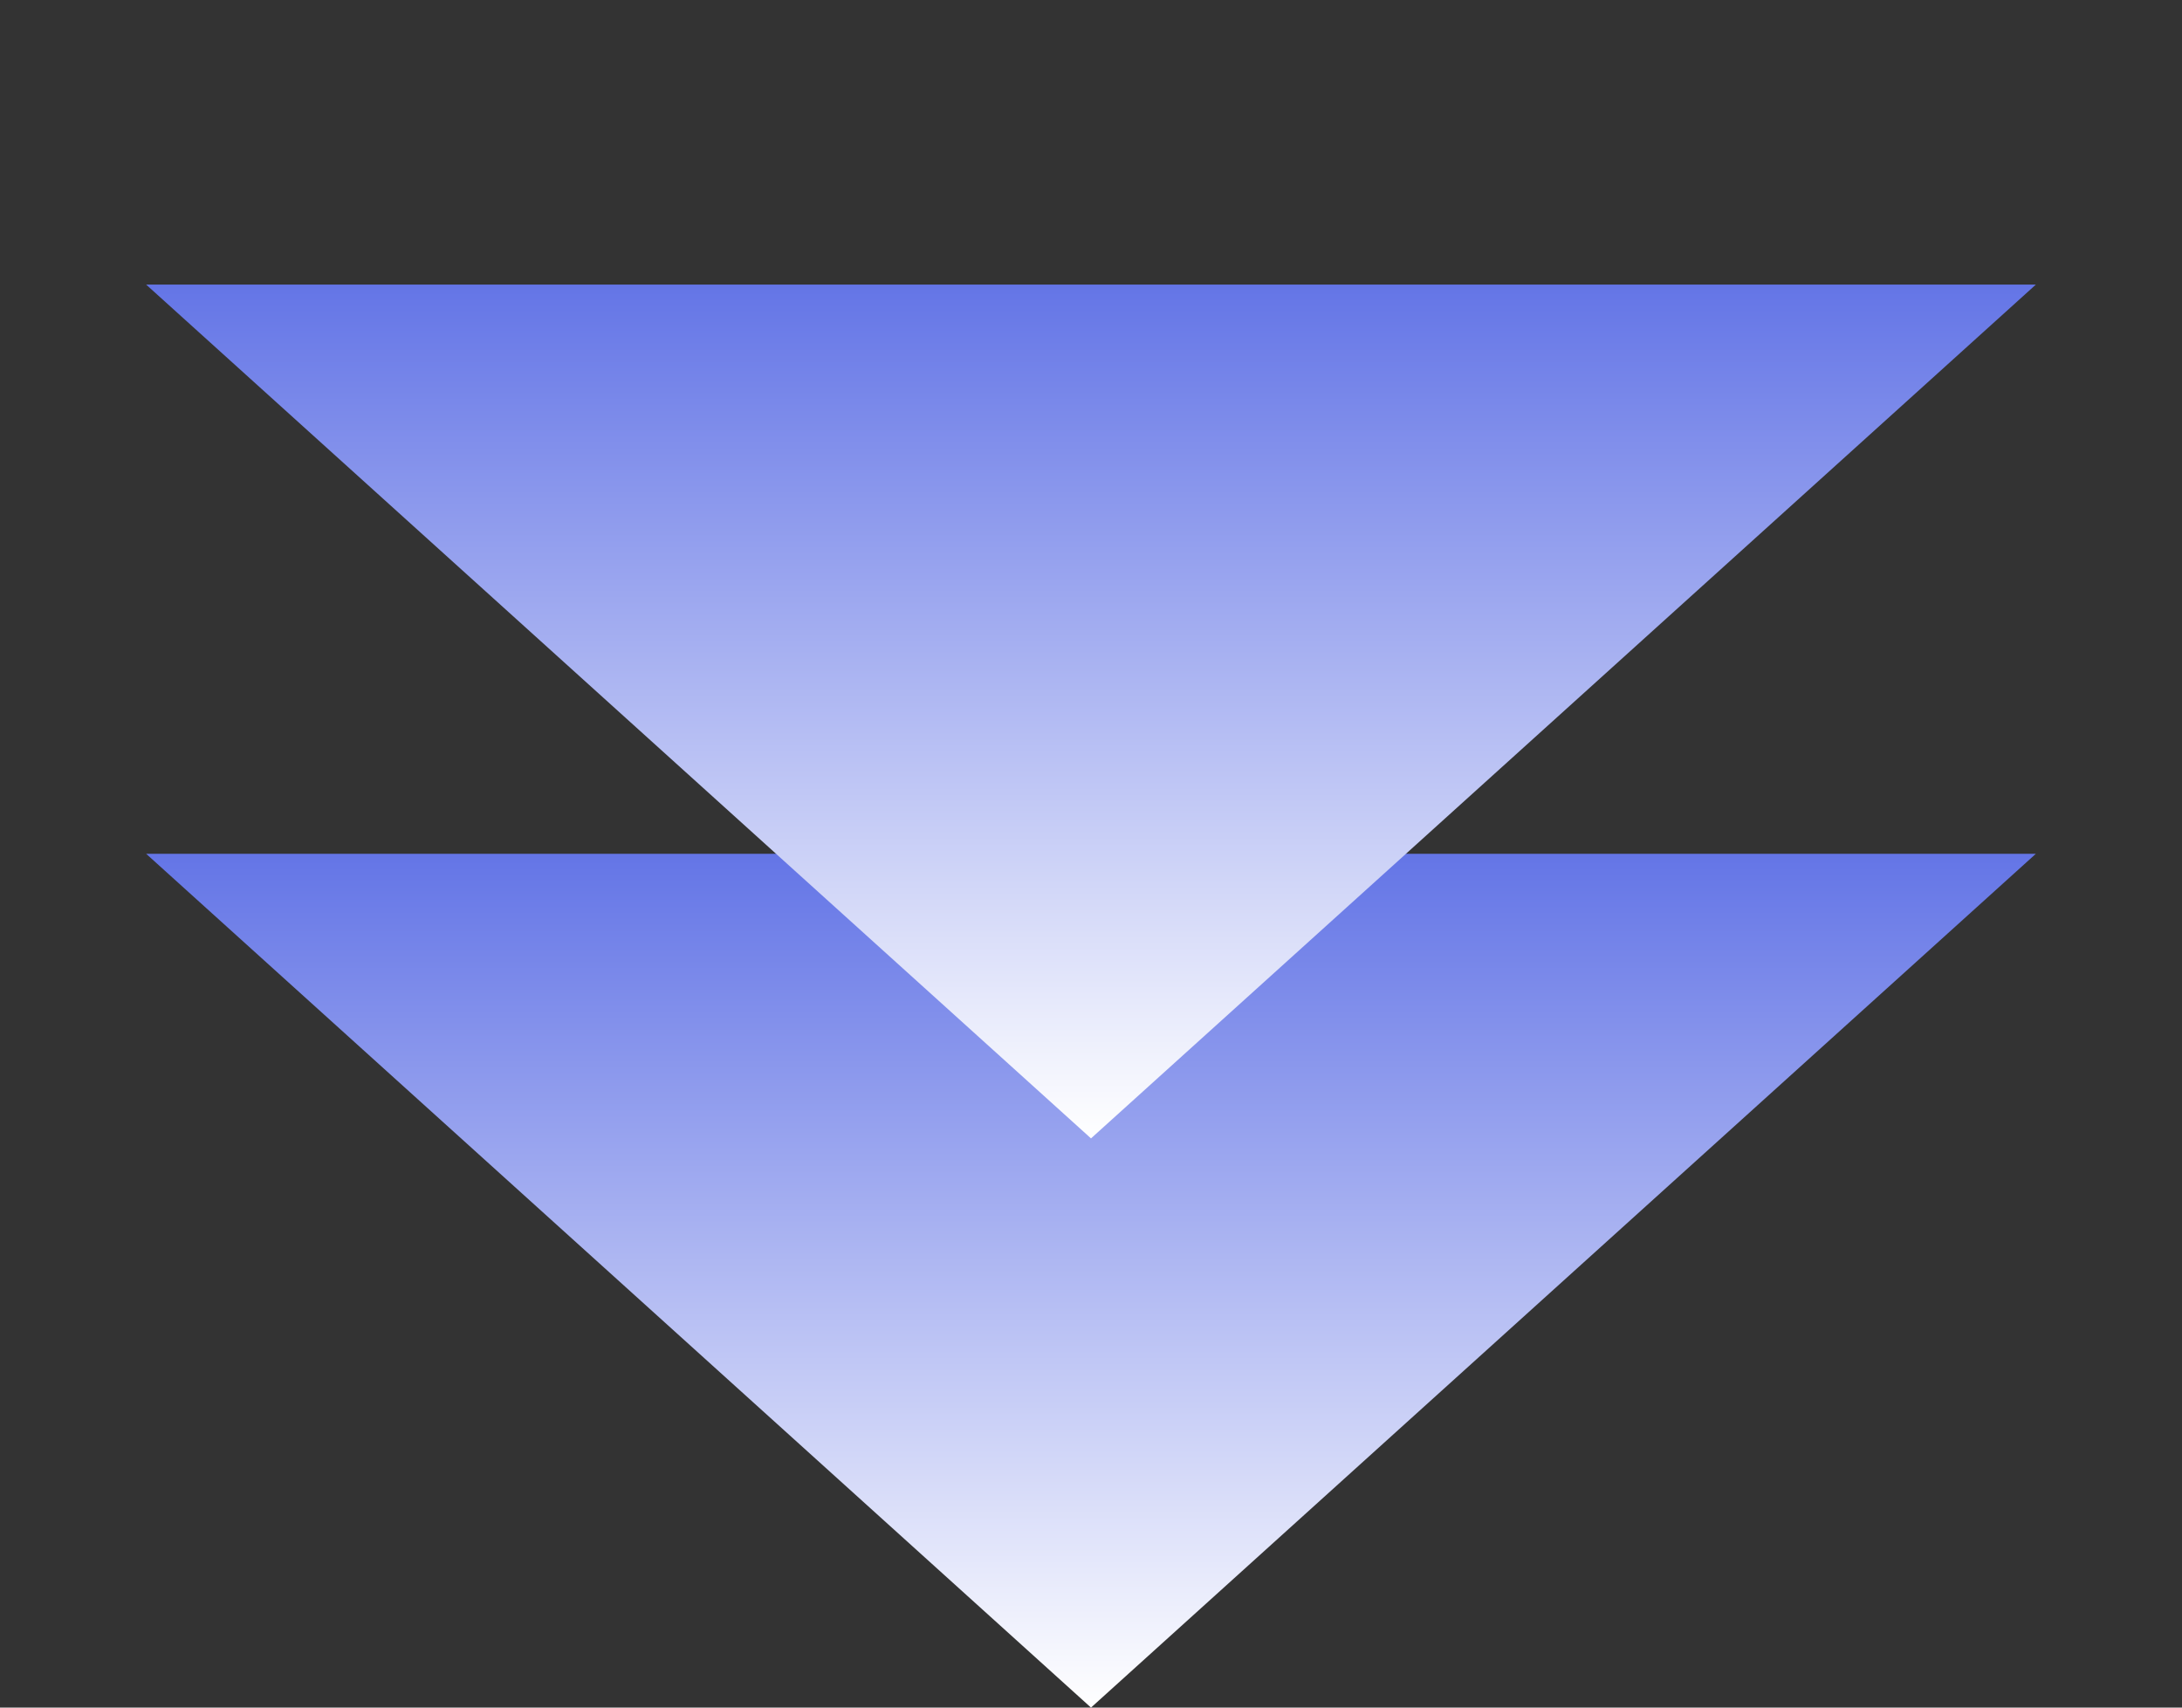 <svg width="46" height="36" viewBox="0 0 46 36" fill="none" xmlns="http://www.w3.org/2000/svg">
<rect x="0" y="0" width="46" height="36" fill="#333333" stroke="none"/>
<path d="M23 36L3.081 18L42.919 18L23 36Z" fill="url(#paint0_linear_2751_14910)"/>
<path d="M23 24L3.081 6L42.919 6L23 24Z" fill="url(#paint1_linear_2751_14910)"/>
<defs>
<linearGradient id="paint0_linear_2751_14910" x1="23" y1="12" x2="23" y2="36" gradientUnits="userSpaceOnUse">
<stop stop-color="#3047DE"/>
<stop offset="1" stop-color="white"/>
</linearGradient>
<linearGradient id="paint1_linear_2751_14910" x1="23" y1="1.80397e-06" x2="23" y2="24" gradientUnits="userSpaceOnUse">
<stop stop-color="#3047DE"/>
<stop offset="1" stop-color="white"/>
</linearGradient>
</defs>
</svg>
